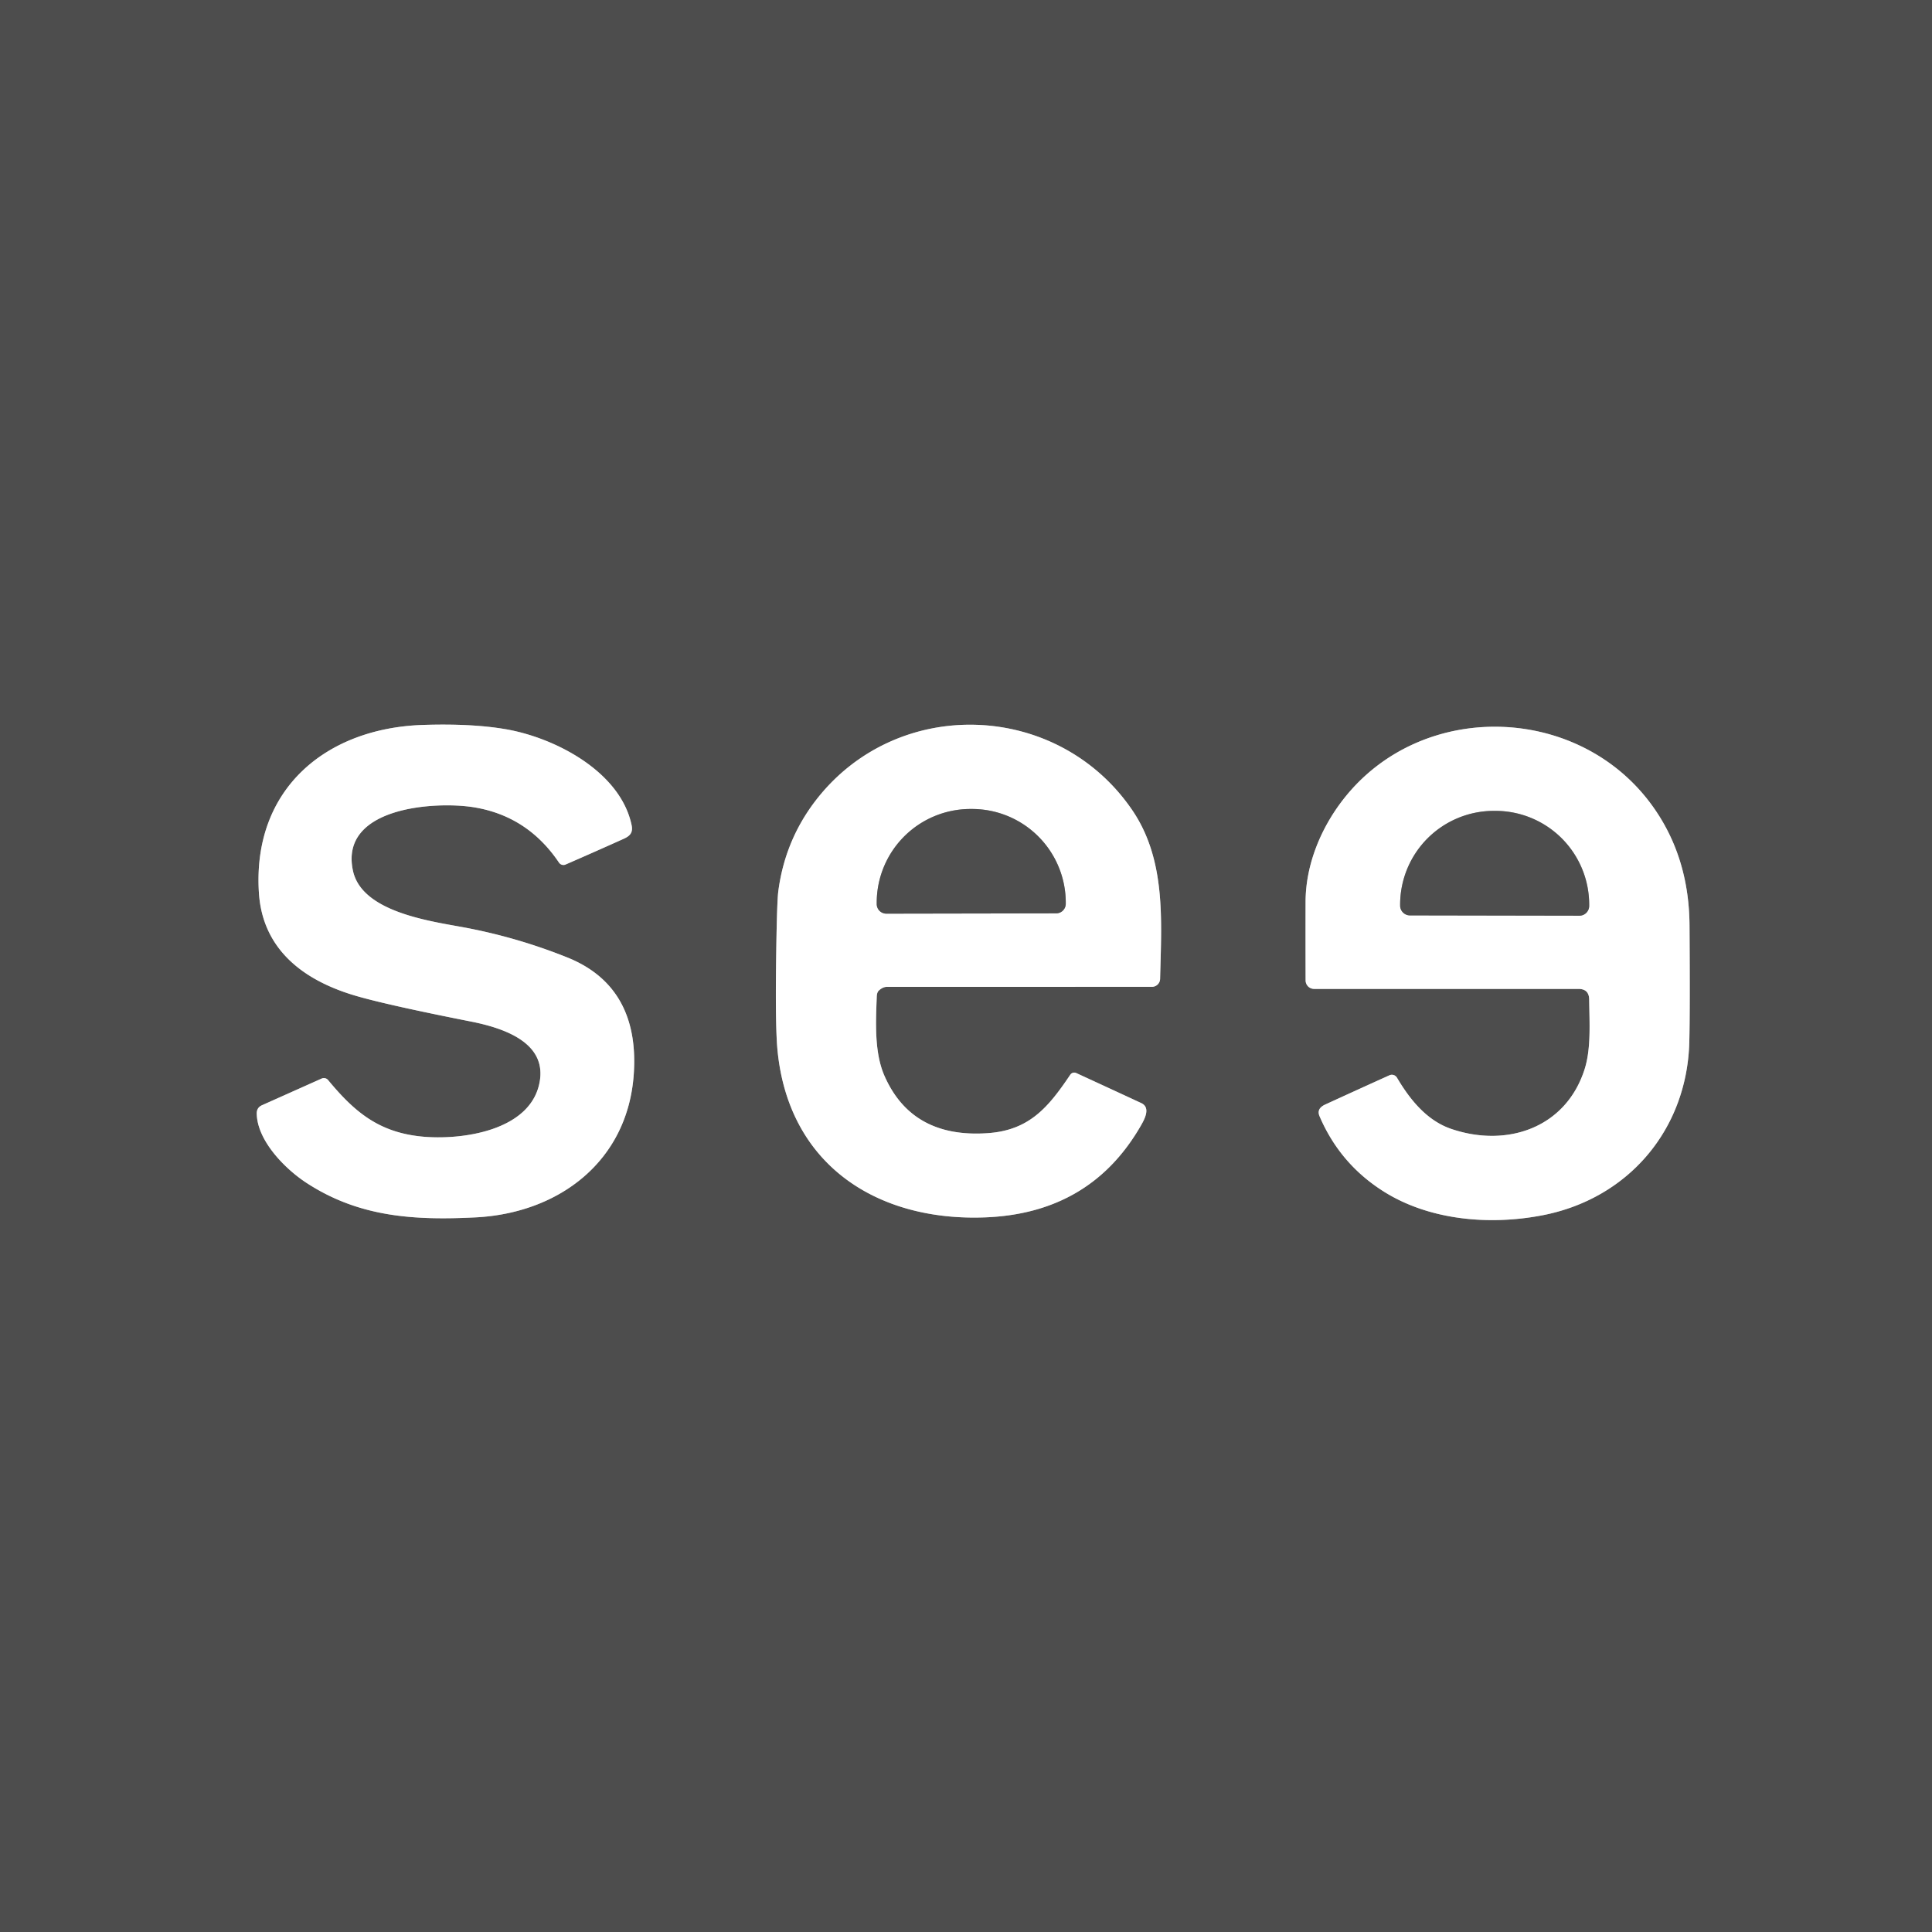 <?xml version="1.0" encoding="UTF-8" standalone="no"?>
<!DOCTYPE svg PUBLIC "-//W3C//DTD SVG 1.1//EN" "http://www.w3.org/Graphics/SVG/1.1/DTD/svg11.dtd">
<svg xmlns="http://www.w3.org/2000/svg" version="1.1" viewBox="0.00 0.00 512.00 512.00">
<rect x="0.00" y="0.00" width="512.00" height="512.00" fill="#808080" stroke="none"/>
<g stroke-width="2.00" fill="none" stroke-linecap="butt">
<path stroke="#a6a6a6" vector-effect="non-scaling-stroke" d="
  M 150.30 253.72
  Q 136.93 248.36 122.80 245.74
  C 113.89 244.09 95.98 241.68 93.56 230.85
  C 89.77 213.82 115.41 212.30 125.54 213.93
  Q 139.80 216.23 148.14 228.60
  A 1.42 1.41 61.2 0 0 149.88 229.11
  Q 157.47 225.81 165.29 222.29
  C 167.01 221.52 167.78 220.60 167.39 218.70
  C 164.43 204.46 147.04 195.47 133.97 193.24
  Q 124.90 191.69 111.99 192.12
  C 86.27 193.00 66.90 209.19 68.61 236.53
  C 69.56 251.85 80.77 260.05 94.74 264.03
  Q 103.21 266.45 124.76 270.71
  C 133.14 272.37 144.59 276.05 143.09 286.26
  C 141.09 299.80 122.06 302.24 111.68 301.19
  C 100.33 300.04 93.92 294.65 86.96 286.24
  A 1.46 1.45 -31.4 0 0 85.24 285.83
  L 69.45 292.89
  Q 68.01 293.53 68.04 295.11
  C 68.17 302.30 75.52 309.73 81.11 313.40
  C 95.11 322.59 109.76 323.43 126.01 322.62
  C 148.15 321.51 166.34 307.74 167.95 284.72
  C 168.96 270.33 163.95 259.18 150.30 253.72"
/>
<path stroke="#a6a6a6" vector-effect="non-scaling-stroke" d="
  M 232.91 262.50
  A 3.53 2.28 -57.7 0 1 235.00 261.53
  L 305.27 261.52
  A 2.17 2.16 0.7 0 0 307.44 259.41
  C 307.80 244.01 309.07 227.80 299.96 214.55
  C 280.14 185.71 237.71 184.33 216.27 212.01
  Q 208.01 222.67 206.25 236.27
  Q 205.86 239.34 205.66 256.24
  Q 205.48 272.38 206.04 278.24
  C 208.93 308.57 232.24 323.69 260.99 322.62
  Q 288.72 321.59 302.11 298.70
  C 303.11 296.99 305.17 293.59 302.43 292.32
  Q 293.61 288.23 285.22 284.37
  A 1.27 1.26 29.3 0 0 283.64 284.81
  C 277.89 293.32 272.89 299.53 261.75 300.30
  Q 241.66 301.70 234.38 285.08
  C 231.69 278.93 232.09 270.93 232.35 264.12
  Q 232.39 262.97 232.91 262.50"
/>
<path stroke="#a6a6a6" vector-effect="non-scaling-stroke" d="
  M 408.73 322.07
  C 431.46 317.69 447.04 299.43 447.68 276.25
  Q 447.89 268.38 447.74 245.25
  Q 447.63 227.91 438.77 214.81
  C 419.67 186.55 377.10 184.97 356.12 211.67
  C 349.99 219.47 346.01 229.25 345.99 239.00
  Q 345.97 249.50 346.00 259.82
  A 2.26 2.25 89.9 0 0 348.25 262.07
  L 418.29 262.07
  Q 421.12 262.07 421.15 264.90
  C 421.22 271.05 421.68 277.81 419.96 283.28
  C 415.03 298.90 399.38 304.22 384.59 299.17
  C 378.10 296.96 373.61 291.35 370.21 285.59
  A 1.58 1.57 62.4 0 0 368.22 284.96
  Q 359.96 288.69 351.22 292.70
  Q 348.83 293.79 349.69 295.80
  Q 355.05 308.35 366.52 315.65
  C 378.64 323.37 394.61 324.79 408.73 322.07"
/>
<path stroke="#a6a6a6" vector-effect="non-scaling-stroke" d="
  M 234.89 242.13
  L 279.89 242.05
  A 2.55 2.55 0.0 0 0 282.44 239.50
  L 282.44 239.19
  A 24.84 24.84 0.0 0 0 257.56 214.39
  L 257.14 214.39
  A 24.84 24.84 0.0 0 0 232.34 239.27
  L 232.34 239.58
  A 2.55 2.55 0.0 0 0 234.89 242.13"
/>
<path stroke="#a6a6a6" vector-effect="non-scaling-stroke" d="
  M 373.65 242.59
  L 418.55 242.67
  A 2.60 2.60 0.0 0 0 421.15 240.07
  L 421.15 239.77
  A 24.84 24.84 0.0 0 0 396.35 214.89
  L 395.93 214.89
  A 24.84 24.84 0.0 0 0 371.05 239.69
  L 371.05 239.99
  A 2.60 2.60 0.0 0 0 373.65 242.59"
/>
</g>
<path fill="#4d4d4d" d="
  M 0.00 0.00
  L 512.00 0.00
  L 512.00 512.00
  L 0.00 512.00
  L 0.00 0.00
  Z
  M 150.30 253.72
  Q 136.93 248.36 122.80 245.74
  C 113.89 244.09 95.98 241.68 93.56 230.85
  C 89.77 213.82 115.41 212.30 125.54 213.93
  Q 139.80 216.23 148.14 228.60
  A 1.42 1.41 61.2 0 0 149.88 229.11
  Q 157.47 225.81 165.29 222.29
  C 167.01 221.52 167.78 220.60 167.39 218.70
  C 164.43 204.46 147.04 195.47 133.97 193.24
  Q 124.90 191.69 111.99 192.12
  C 86.27 193.00 66.90 209.19 68.61 236.53
  C 69.56 251.85 80.77 260.05 94.74 264.03
  Q 103.21 266.45 124.76 270.71
  C 133.14 272.37 144.59 276.05 143.09 286.26
  C 141.09 299.80 122.06 302.24 111.68 301.19
  C 100.33 300.04 93.92 294.65 86.96 286.24
  A 1.46 1.45 -31.4 0 0 85.24 285.83
  L 69.45 292.89
  Q 68.01 293.53 68.04 295.11
  C 68.17 302.30 75.52 309.73 81.11 313.40
  C 95.11 322.59 109.76 323.43 126.01 322.62
  C 148.15 321.51 166.34 307.74 167.95 284.72
  C 168.96 270.33 163.95 259.18 150.30 253.72
  Z
  M 232.91 262.50
  A 3.53 2.28 -57.7 0 1 235.00 261.53
  L 305.27 261.52
  A 2.17 2.16 0.7 0 0 307.44 259.41
  C 307.80 244.01 309.07 227.80 299.96 214.55
  C 280.14 185.71 237.71 184.33 216.27 212.01
  Q 208.01 222.67 206.25 236.27
  Q 205.86 239.34 205.66 256.24
  Q 205.48 272.38 206.04 278.24
  C 208.93 308.57 232.24 323.69 260.99 322.62
  Q 288.72 321.59 302.11 298.70
  C 303.11 296.99 305.17 293.59 302.43 292.32
  Q 293.61 288.23 285.22 284.37
  A 1.27 1.26 29.3 0 0 283.64 284.81
  C 277.89 293.32 272.89 299.53 261.75 300.30
  Q 241.66 301.70 234.38 285.08
  C 231.69 278.93 232.09 270.93 232.35 264.12
  Q 232.39 262.97 232.91 262.50
  Z
  M 408.73 322.07
  C 431.46 317.69 447.04 299.43 447.68 276.25
  Q 447.89 268.38 447.74 245.25
  Q 447.63 227.91 438.77 214.81
  C 419.67 186.55 377.10 184.97 356.12 211.67
  C 349.99 219.47 346.01 229.25 345.99 239.00
  Q 345.97 249.50 346.00 259.82
  A 2.26 2.25 89.9 0 0 348.25 262.07
  L 418.29 262.07
  Q 421.12 262.07 421.15 264.90
  C 421.22 271.05 421.68 277.81 419.96 283.28
  C 415.03 298.90 399.38 304.22 384.59 299.17
  C 378.10 296.96 373.61 291.35 370.21 285.59
  A 1.58 1.57 62.4 0 0 368.22 284.96
  Q 359.96 288.69 351.22 292.70
  Q 348.83 293.79 349.69 295.80
  Q 355.05 308.35 366.52 315.65
  C 378.64 323.37 394.61 324.79 408.73 322.07
  Z"
/>
<path fill="#ffffff" d="
  M 150.30 253.72
  C 163.95 259.18 168.96 270.33 167.95 284.72
  C 166.34 307.74 148.15 321.51 126.01 322.62
  C 109.76 323.43 95.11 322.59 81.11 313.40
  C 75.52 309.73 68.17 302.30 68.04 295.11
  Q 68.01 293.53 69.45 292.89
  L 85.24 285.83
  A 1.46 1.45 -31.4 0 1 86.96 286.24
  C 93.92 294.65 100.33 300.04 111.68 301.19
  C 122.06 302.24 141.09 299.80 143.09 286.26
  C 144.59 276.05 133.14 272.37 124.76 270.71
  Q 103.21 266.45 94.74 264.03
  C 80.77 260.05 69.56 251.85 68.61 236.53
  C 66.90 209.19 86.27 193.00 111.99 192.12
  Q 124.90 191.69 133.97 193.24
  C 147.04 195.47 164.43 204.46 167.39 218.70
  C 167.78 220.60 167.01 221.52 165.29 222.29
  Q 157.47 225.81 149.88 229.11
  A 1.42 1.41 61.2 0 1 148.14 228.60
  Q 139.80 216.23 125.54 213.93
  C 115.41 212.30 89.77 213.82 93.56 230.85
  C 95.98 241.68 113.89 244.09 122.80 245.74
  Q 136.93 248.36 150.30 253.72
  Z"
/>
<path fill="#ffffff" d="
  M 232.91 262.50
  Q 232.39 262.97 232.35 264.12
  C 232.09 270.93 231.69 278.93 234.38 285.08
  Q 241.66 301.70 261.75 300.30
  C 272.89 299.53 277.89 293.32 283.64 284.81
  A 1.27 1.26 29.3 0 1 285.22 284.37
  Q 293.61 288.23 302.43 292.32
  C 305.17 293.59 303.11 296.99 302.11 298.70
  Q 288.72 321.59 260.99 322.62
  C 232.24 323.69 208.93 308.57 206.04 278.24
  Q 205.48 272.38 205.66 256.24
  Q 205.86 239.34 206.25 236.27
  Q 208.01 222.67 216.27 212.01
  C 237.71 184.33 280.14 185.71 299.96 214.55
  C 309.07 227.80 307.80 244.01 307.44 259.41
  A 2.17 2.16 0.7 0 1 305.27 261.52
  L 235.00 261.53
  A 3.53 2.28 -57.7 0 0 232.91 262.50
  Z
  M 234.89 242.13
  L 279.89 242.05
  A 2.55 2.55 0.0 0 0 282.44 239.50
  L 282.44 239.19
  A 24.84 24.84 0.0 0 0 257.56 214.39
  L 257.14 214.39
  A 24.84 24.84 0.0 0 0 232.34 239.27
  L 232.34 239.58
  A 2.55 2.55 0.0 0 0 234.89 242.13
  Z"
/>
<path fill="#ffffff" d="
  M 447.68 276.25
  C 447.04 299.43 431.46 317.69 408.73 322.07
  C 394.61 324.79 378.64 323.37 366.52 315.65
  Q 355.05 308.35 349.69 295.80
  Q 348.83 293.79 351.22 292.70
  Q 359.96 288.69 368.22 284.96
  A 1.58 1.57 62.4 0 1 370.21 285.59
  C 373.61 291.35 378.10 296.96 384.59 299.17
  C 399.38 304.22 415.03 298.90 419.96 283.28
  C 421.68 277.81 421.22 271.05 421.15 264.90
  Q 421.12 262.07 418.29 262.07
  L 348.25 262.07
  A 2.26 2.25 89.9 0 1 346.00 259.82
  Q 345.97 249.50 345.99 239.00
  C 346.01 229.25 349.99 219.47 356.12 211.67
  C 377.10 184.97 419.67 186.55 438.77 214.81
  Q 447.63 227.91 447.74 245.25
  Q 447.89 268.38 447.68 276.25
  Z
  M 373.65 242.59
  L 418.55 242.67
  A 2.60 2.60 0.0 0 0 421.15 240.07
  L 421.15 239.77
  A 24.84 24.84 0.0 0 0 396.35 214.89
  L 395.93 214.89
  A 24.84 24.84 0.0 0 0 371.05 239.69
  L 371.05 239.99
  A 2.60 2.60 0.0 0 0 373.65 242.59
  Z"
/>
<path fill="#4d4d4d" d="
  M 234.89 242.13
  A 2.55 2.55 0.0 0 1 232.34 239.58
  L 232.34 239.27
  A 24.84 24.84 0.0 0 1 257.14 214.39
  L 257.56 214.39
  A 24.84 24.84 0.0 0 1 282.44 239.19
  L 282.44 239.50
  A 2.55 2.55 0.0 0 1 279.89 242.05
  L 234.89 242.13
  Z"
/>
<path fill="#4d4d4d" d="
  M 373.65 242.59
  A 2.60 2.60 0.0 0 1 371.05 239.99
  L 371.05 239.69
  A 24.84 24.84 0.0 0 1 395.93 214.89
  L 396.35 214.89
  A 24.84 24.84 0.0 0 1 421.15 239.77
  L 421.15 240.07
  A 2.60 2.60 0.0 0 1 418.55 242.67
  L 373.65 242.59
  Z"
/>
</svg>